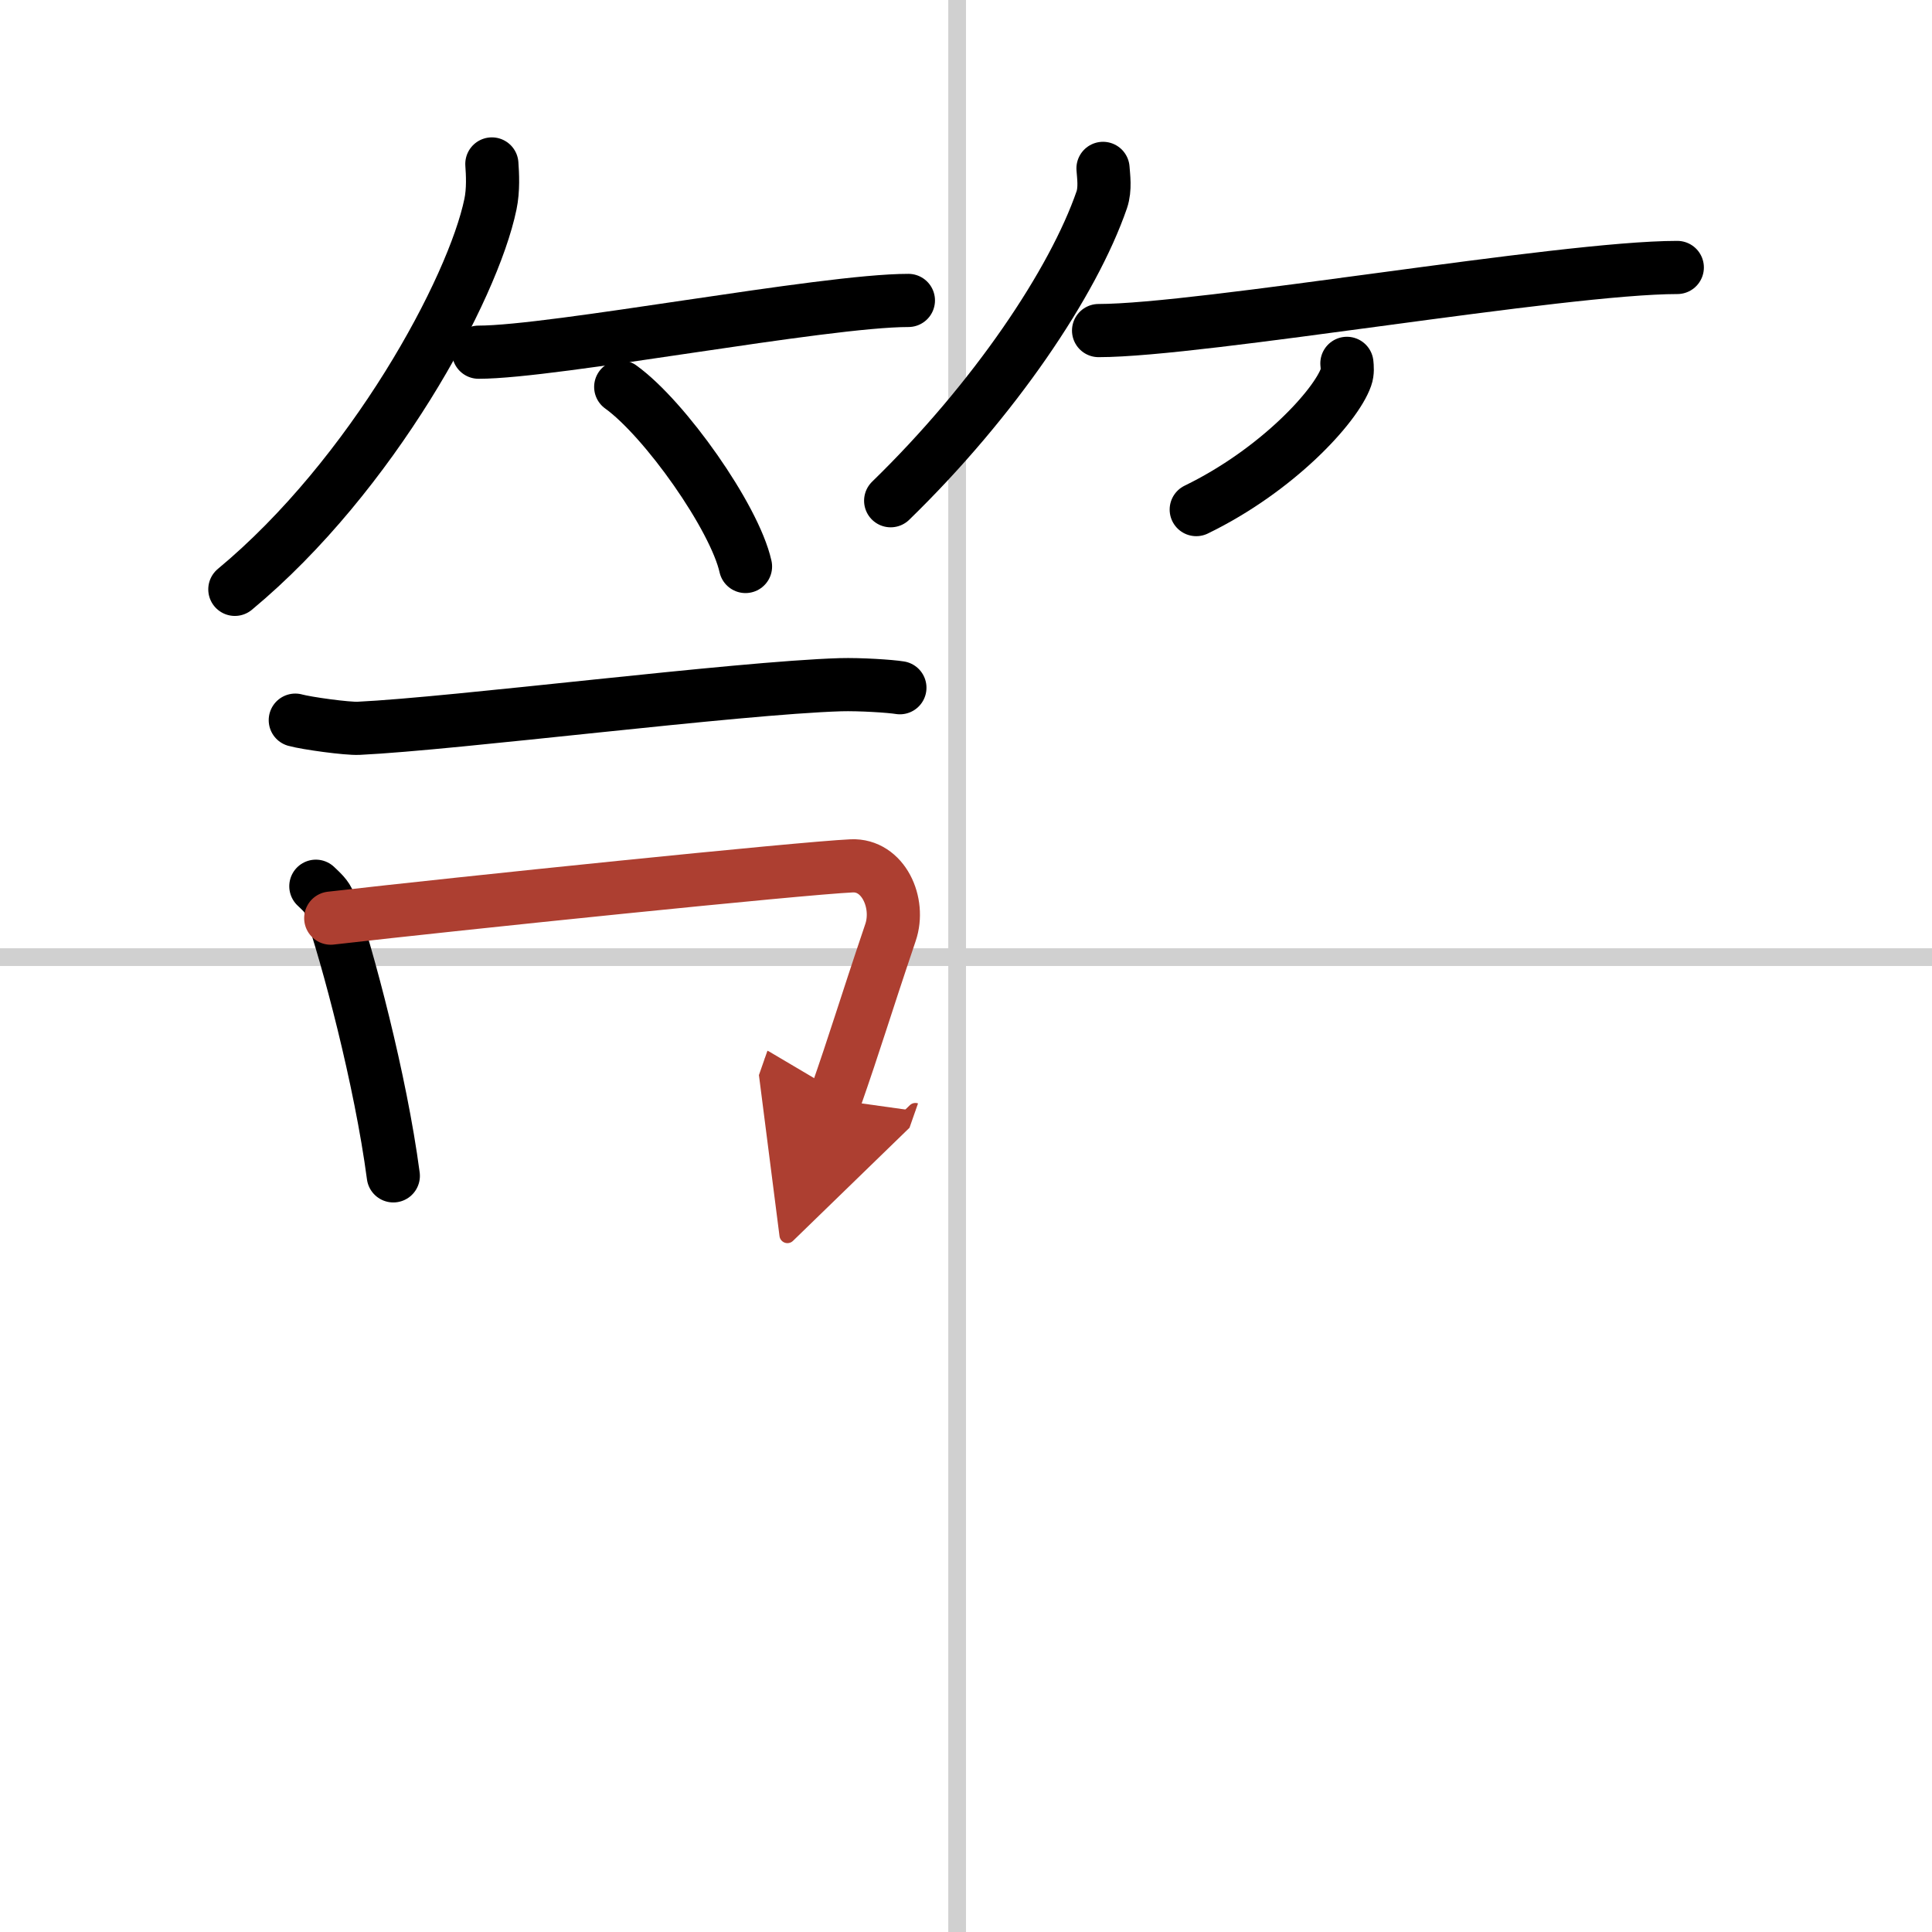 <svg width="400" height="400" viewBox="0 0 109 109" xmlns="http://www.w3.org/2000/svg"><defs><marker id="a" markerWidth="4" orient="auto" refX="1" refY="5" viewBox="0 0 10 10"><polyline points="0 0 10 5 0 10 1 5" fill="#ad3f31" stroke="#ad3f31"/></marker></defs><g fill="none" stroke="#000" stroke-linecap="round" stroke-linejoin="round" stroke-width="3"><rect width="100%" height="100%" fill="#fff" stroke="#fff"/><line x1="54" x2="54" y2="109" stroke="#d0d0d0" stroke-width="1"/><line x2="109" y1="54" y2="54" stroke="#d0d0d0" stroke-width="1"/><path d="m27.75 9.25c0.04 0.56 0.09 1.46-0.08 2.27-0.99 4.79-6.66 15.29-14.42 21.73"/><path d="m27 19.87c4.27 0 19.46-2.92 24.25-2.92"/><path d="m35.02 21.83c2.49 1.79 6.42 7.35 7.04 10.13"/><path d="m62.23 9.5c0.03 0.44 0.14 1.15-0.07 1.77-1.6 4.64-6.04 11.27-11.91 16.98"/><path d="m61.98 18.65c5.81 0 26.12-3.56 32.65-3.56"/><path d="m75.99 20.5c0.02 0.19 0.05 0.5-0.05 0.78-0.58 1.65-3.9 5.26-8.45 7.47"/><path d="m16.66 40.63c0.65 0.18 2.92 0.49 3.57 0.46 5.46-0.26 21.33-2.28 27.19-2.46 1.08-0.03 2.81 0.08 3.35 0.17"/><path d="m17.82 50c0.31 0.3 0.62 0.56 0.75 0.94 1.05 3.03 2.9 9.96 3.62 15.4"/><path d="m18.66 51.8c7.31-0.84 26.54-2.82 29.39-2.95 1.78-0.08 2.76 2.08 2.19 3.76-1.52 4.5-1.94 6-3.14 9.43" marker-end="url(#a)" stroke="#ad3f31"/></g></svg>
